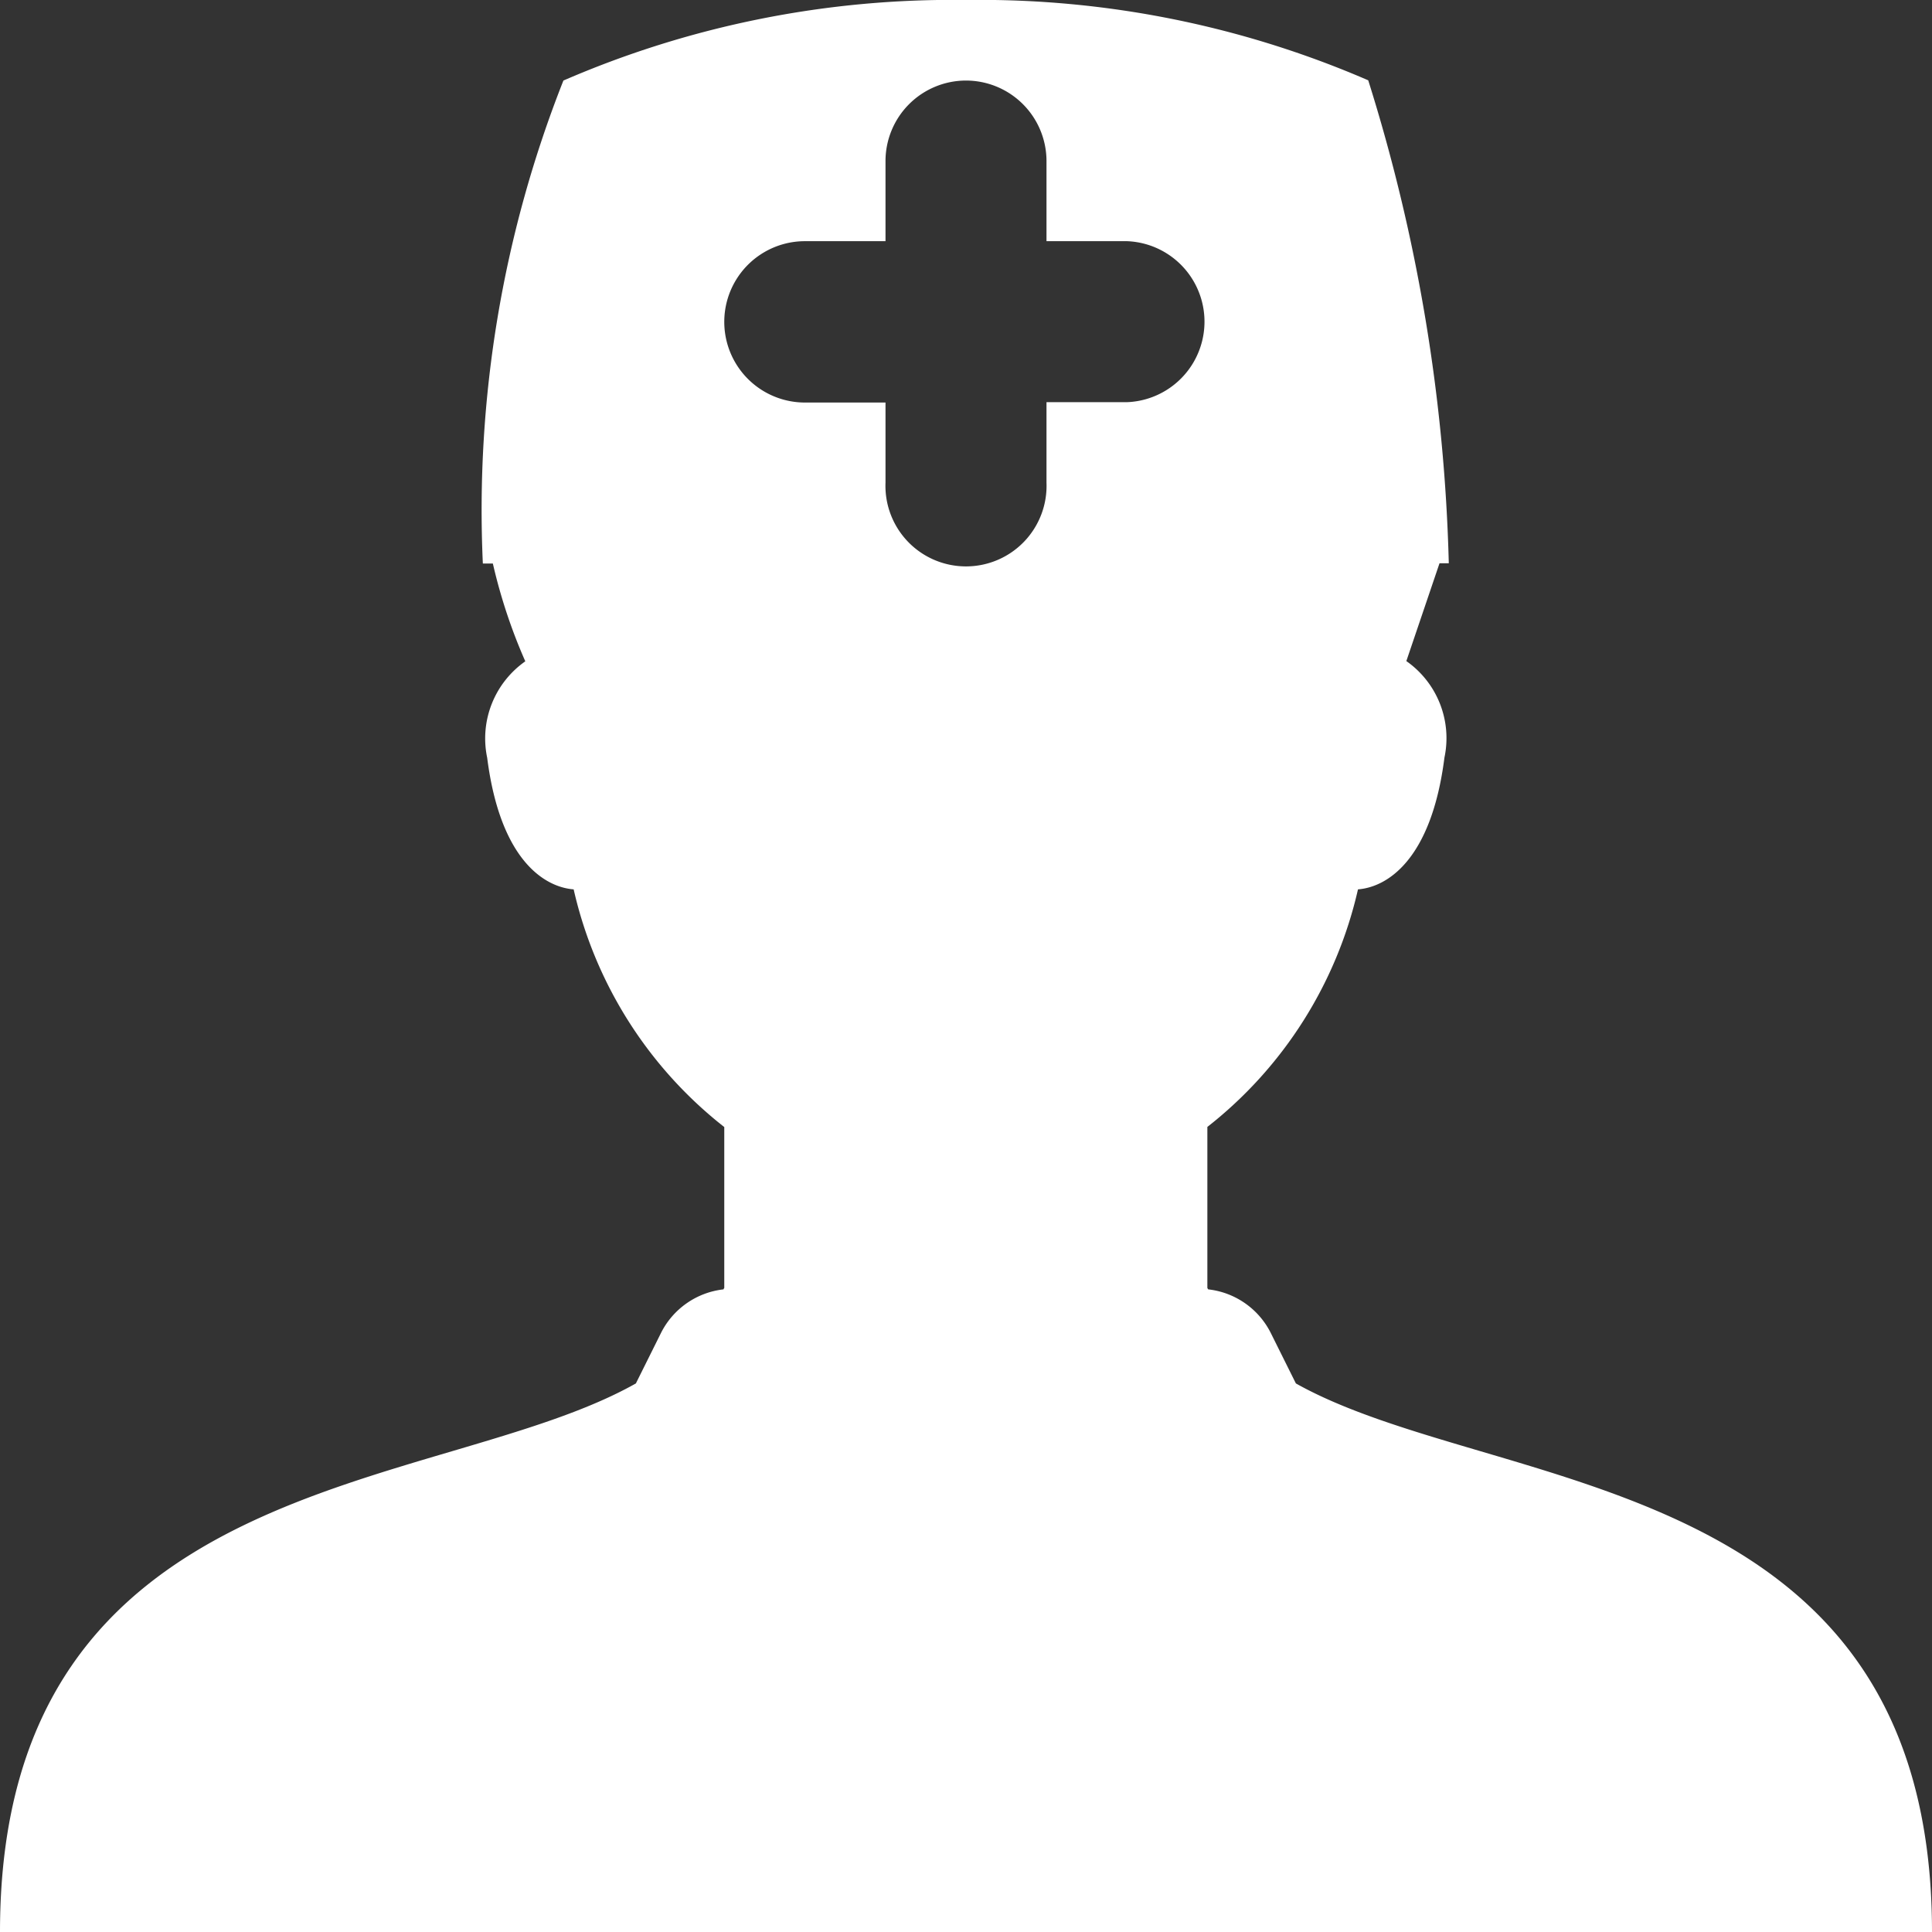 <?xml version="1.0" encoding="UTF-8"?> <svg xmlns="http://www.w3.org/2000/svg" width="16.021" height="16.021" viewBox="0 0 16.021 16.021"><rect x="0" y="0" width="16.021" height="16.021" fill="#333333" stroke="none"/><path id="icons8-medical-doctor" d="M11.01,3a8.1,8.1,0,0,0-3.338.668,9.689,9.689,0,0,0-.668,4.005h.083a4.5,4.5,0,0,0,.269.811.781.781,0,0,0-.316.8c.109.856.481,1.073.717,1.091a3.486,3.486,0,0,0,1.249,1.971V13.68S9,13.688,9,13.692a.663.663,0,0,0-.518.36l-.209.42C6.628,15.4,3,15.166,3,19.021H19.021c0-3.854-3.628-3.625-5.275-4.549l-.209-.42a.663.663,0,0,0-.518-.36s-.005-.007-.007-.012V12.345a3.484,3.484,0,0,0,1.249-1.97c.236-.018.608-.236.717-1.093a.78.78,0,0,0-.316-.8l.275-.811h.077a14.551,14.551,0,0,0-.668-4.005A8.1,8.1,0,0,0,11.01,3Zm0,.668a.668.668,0,0,1,.668.668V5h.668a.668.668,0,0,1,0,1.335h-.668v.668a.668.668,0,1,1-1.335,0V6.338H9.675A.668.668,0,1,1,9.675,5h.668V4.335A.668.668,0,0,1,11.01,3.668Z" transform="translate(-3 -3)" fill="#fff"></path></svg> 